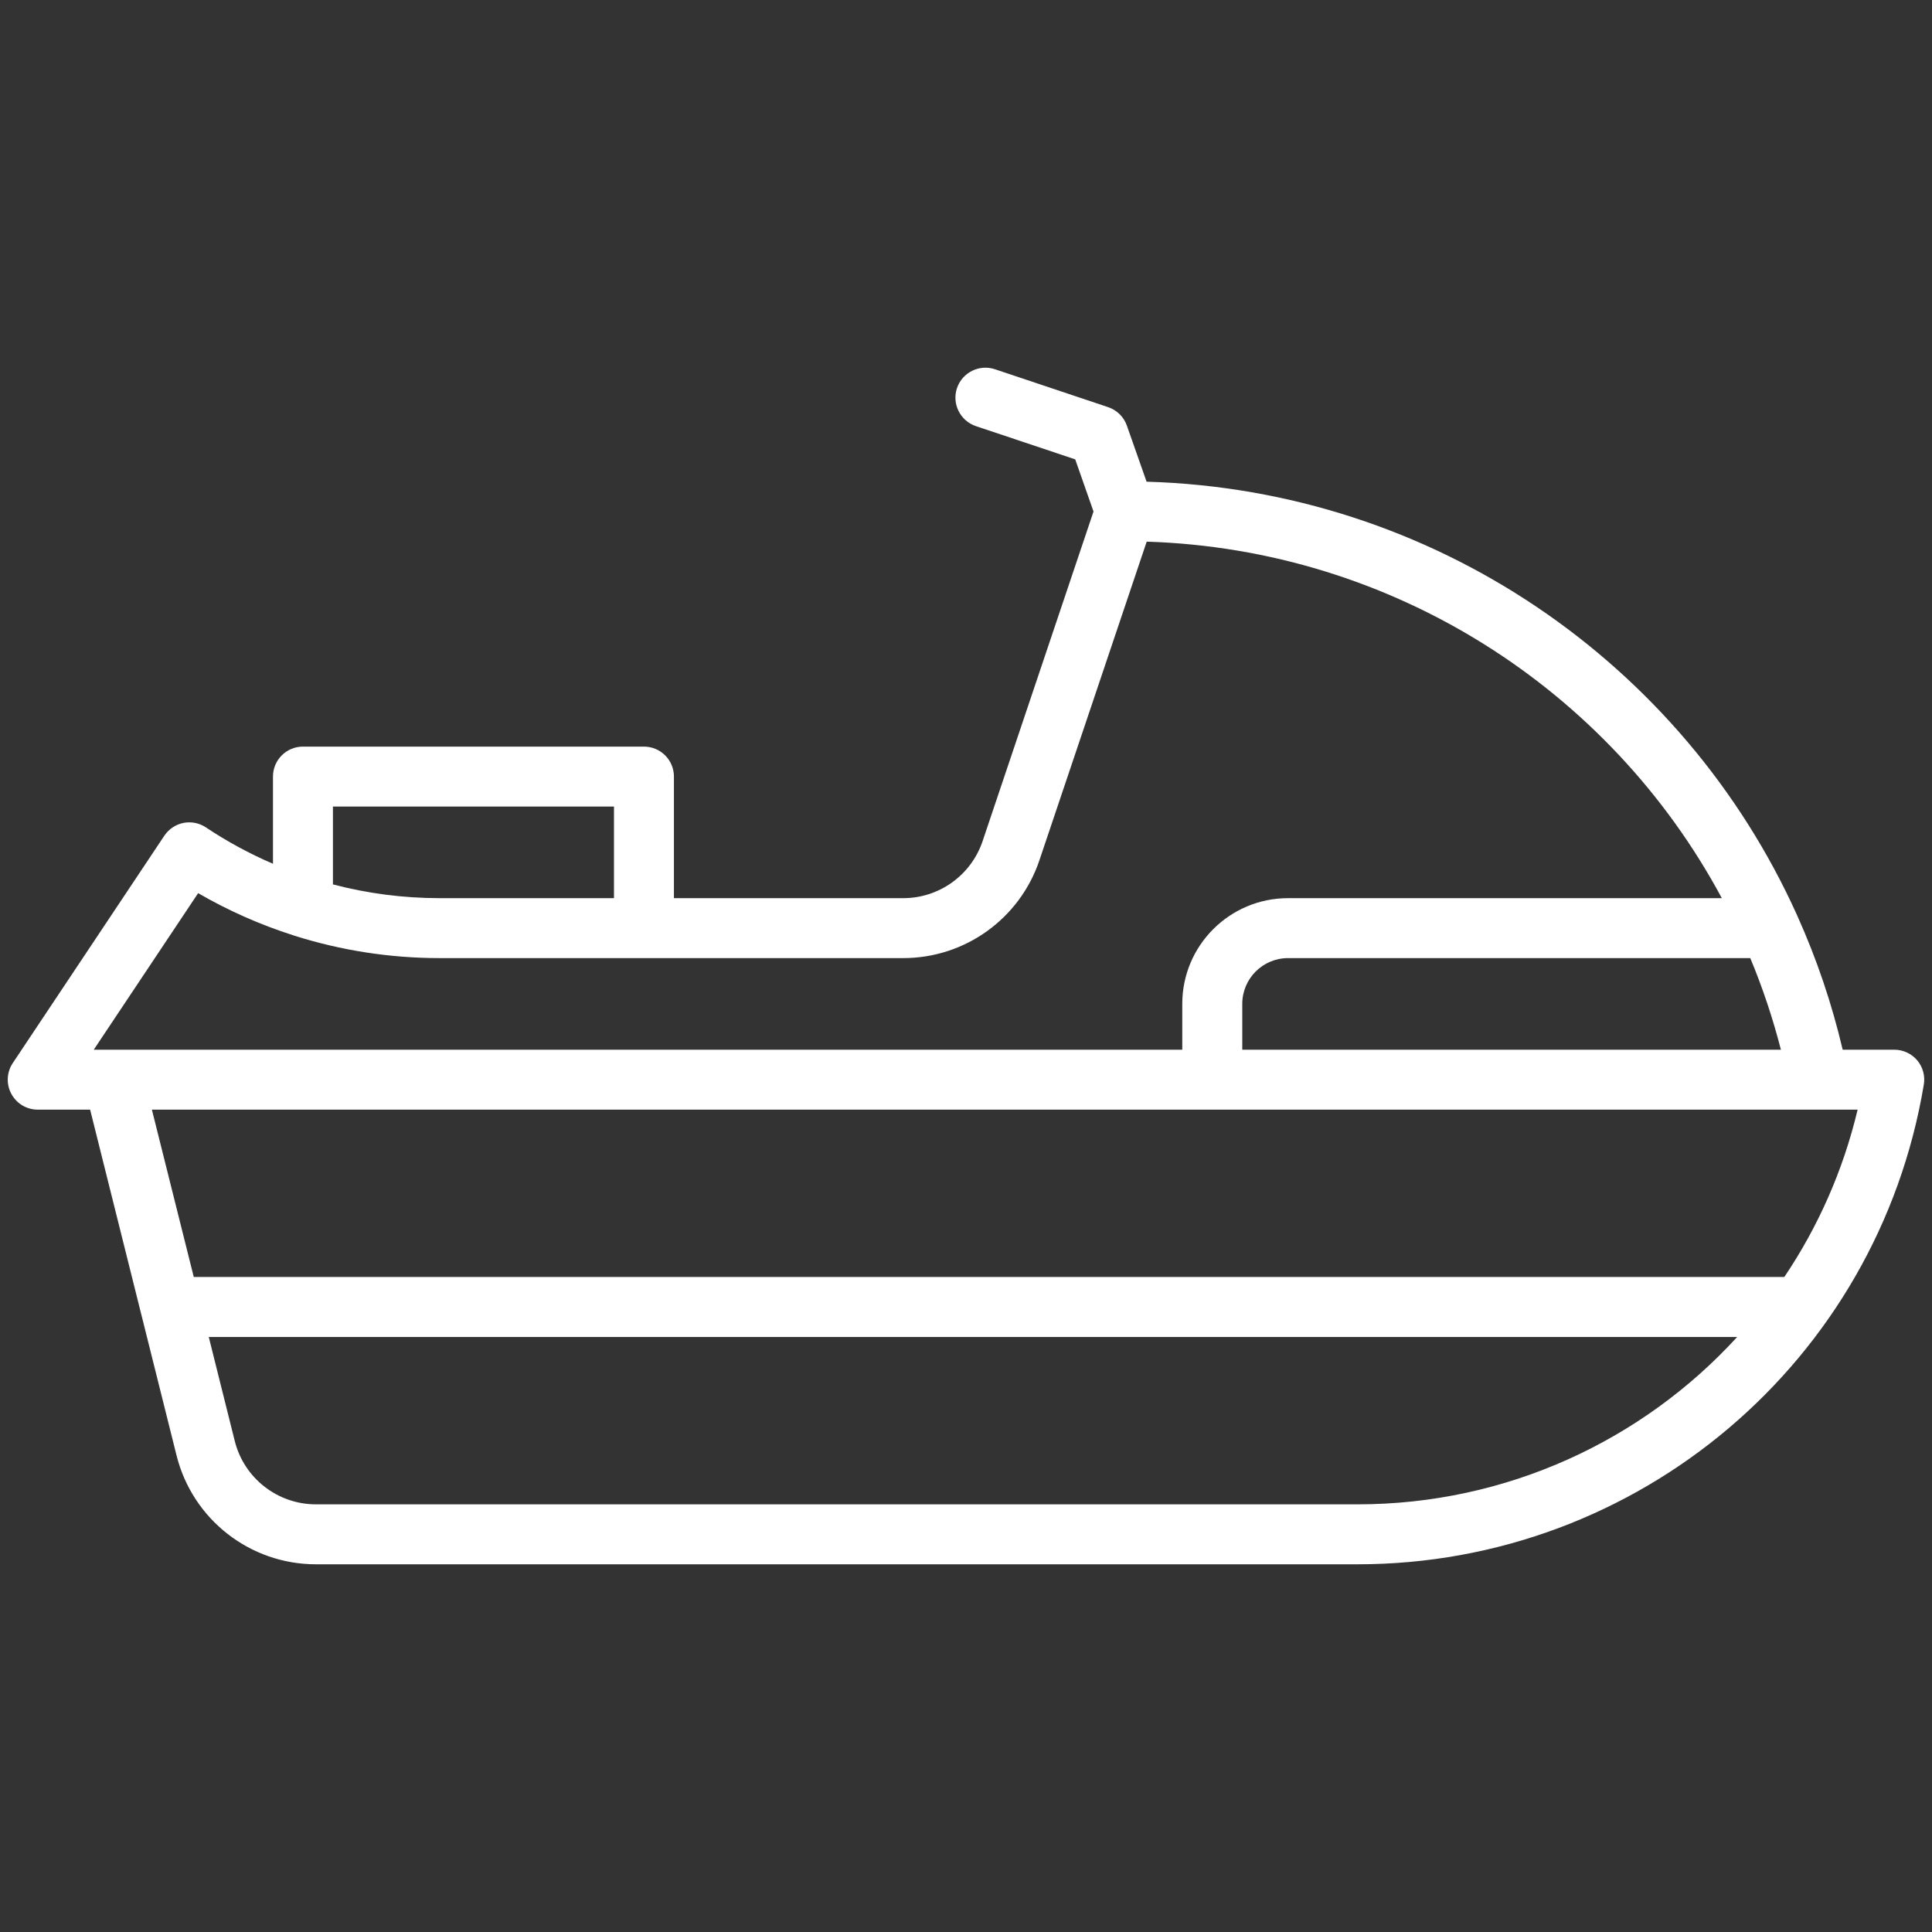 <svg width="34" height="34" viewBox="0 0 34 34" fill="none" xmlns="http://www.w3.org/2000/svg">
<rect x="0" y="0" width="34" height="34" fill="#333333" stroke="none"/>
<path fill-rule="evenodd" clip-rule="evenodd" d="M17.509 6.498C17.233 6.406 16.934 6.555 16.841 6.831C16.749 7.107 16.898 7.406 17.174 7.499L18.922 8.084L19.244 9.002L17.292 14.803C17.09 15.402 16.528 15.806 15.896 15.806H11.86V13.666C11.86 13.375 11.624 13.139 11.332 13.139H5.331C5.04 13.139 4.804 13.375 4.804 13.666V15.201C4.394 15.025 3.999 14.811 3.624 14.561C3.507 14.483 3.365 14.455 3.228 14.482C3.09 14.51 2.97 14.591 2.892 14.707L0.225 18.708C0.117 18.869 0.107 19.078 0.199 19.249C0.291 19.421 0.469 19.528 0.664 19.528H1.586L2.483 23.118C2.485 23.126 2.487 23.133 2.489 23.141L3.107 25.614C3.389 26.74 4.4 27.529 5.56 27.529H23.891C28.829 27.529 33.044 23.959 33.856 19.087C33.882 18.934 33.839 18.778 33.739 18.659C33.638 18.541 33.491 18.473 33.336 18.473H32.428C32.236 17.654 31.968 16.869 31.633 16.124C31.631 16.119 31.629 16.115 31.627 16.11C29.62 11.653 25.209 8.621 20.178 8.477L19.831 7.49C19.777 7.337 19.656 7.217 19.501 7.165L17.509 6.498ZM3.674 23.529L4.131 25.358C4.295 26.014 4.884 26.474 5.56 26.474H23.891C26.512 26.474 28.905 25.351 30.571 23.529H3.674ZM31.401 22.473C31.993 21.594 32.436 20.601 32.691 19.528H2.673L3.41 22.473H31.401ZM20.18 9.532C24.505 9.668 28.327 12.126 30.301 15.806H22.668C21.64 15.806 20.806 16.639 20.806 17.667V18.473L1.998 18.473L1.997 18.473H1.65L3.487 15.718C4.018 16.026 4.58 16.274 5.161 16.46C5.168 16.462 5.175 16.465 5.182 16.467C6.004 16.727 6.864 16.861 7.736 16.861H11.331L11.332 16.861L11.334 16.861H15.896C16.982 16.861 17.946 16.168 18.292 15.139L20.18 9.532ZM21.862 17.667V18.473L31.341 18.473C31.198 17.917 31.018 17.379 30.802 16.861H22.668C22.222 16.861 21.862 17.222 21.862 17.667ZM7.736 15.806C7.099 15.806 6.468 15.724 5.859 15.564V14.194H10.805V15.806H7.736Z" fill="white"/>
</svg>
